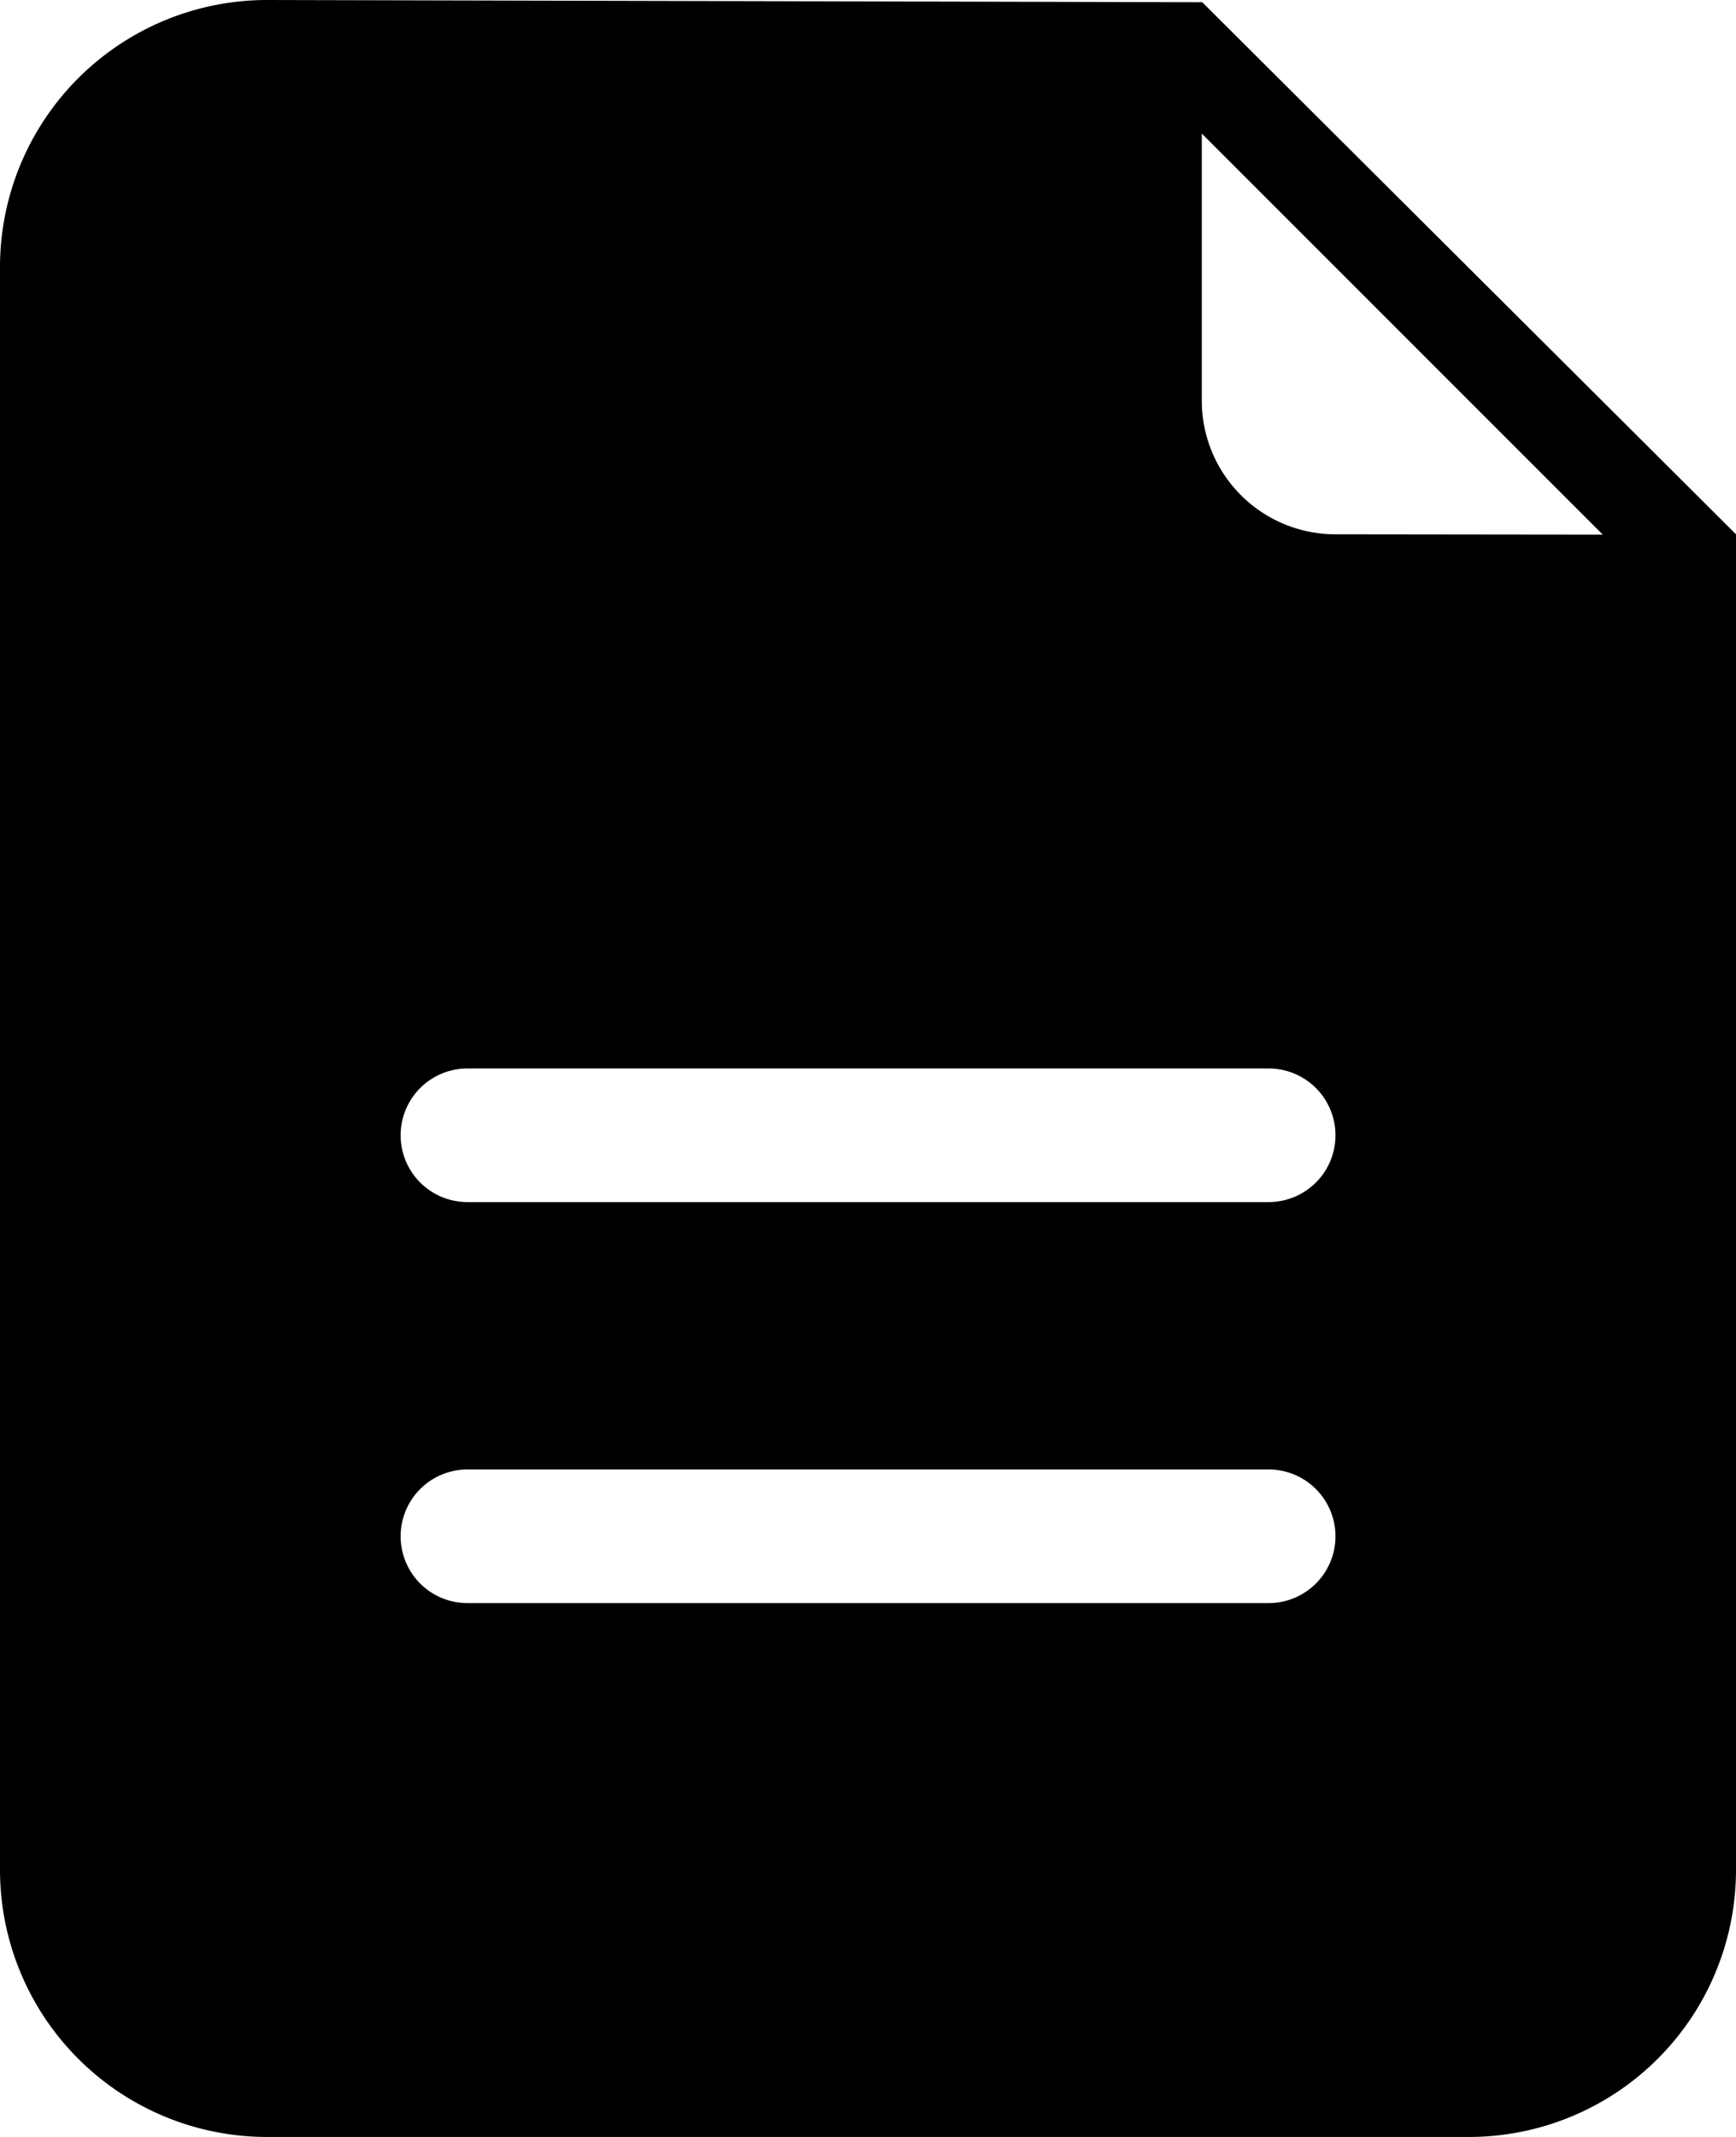 <svg xmlns="http://www.w3.org/2000/svg" viewBox="0 0 16.453 20.25">
  <g id="text-document" class="cls-1">
    <g id="Icon-Set-Filled">
      <path id="text-document-2" data-name="text-document" class="cls-2" d="M117.656,106.063a1.266,1.266,0,0,1-1.266-1.266v-2.531l3.8,3.8Zm-.633,6.328H109.43a.633.633,0,0,1,0-1.266h7.594a.633.633,0,0,1,0,1.266Zm0,3.8H109.43a.633.633,0,0,1,0-1.266h7.594a.633.633,0,0,1,0,1.266Zm-.633-15.17L107.531,101A2.531,2.531,0,0,0,105,103.531v15.188a2.531,2.531,0,0,0,2.531,2.531h11.391a2.531,2.531,0,0,0,2.531-2.531V106.063l-5.062-5.045Z" transform="translate(-105 -101)"/>
    </g>
  </g>
</svg>
